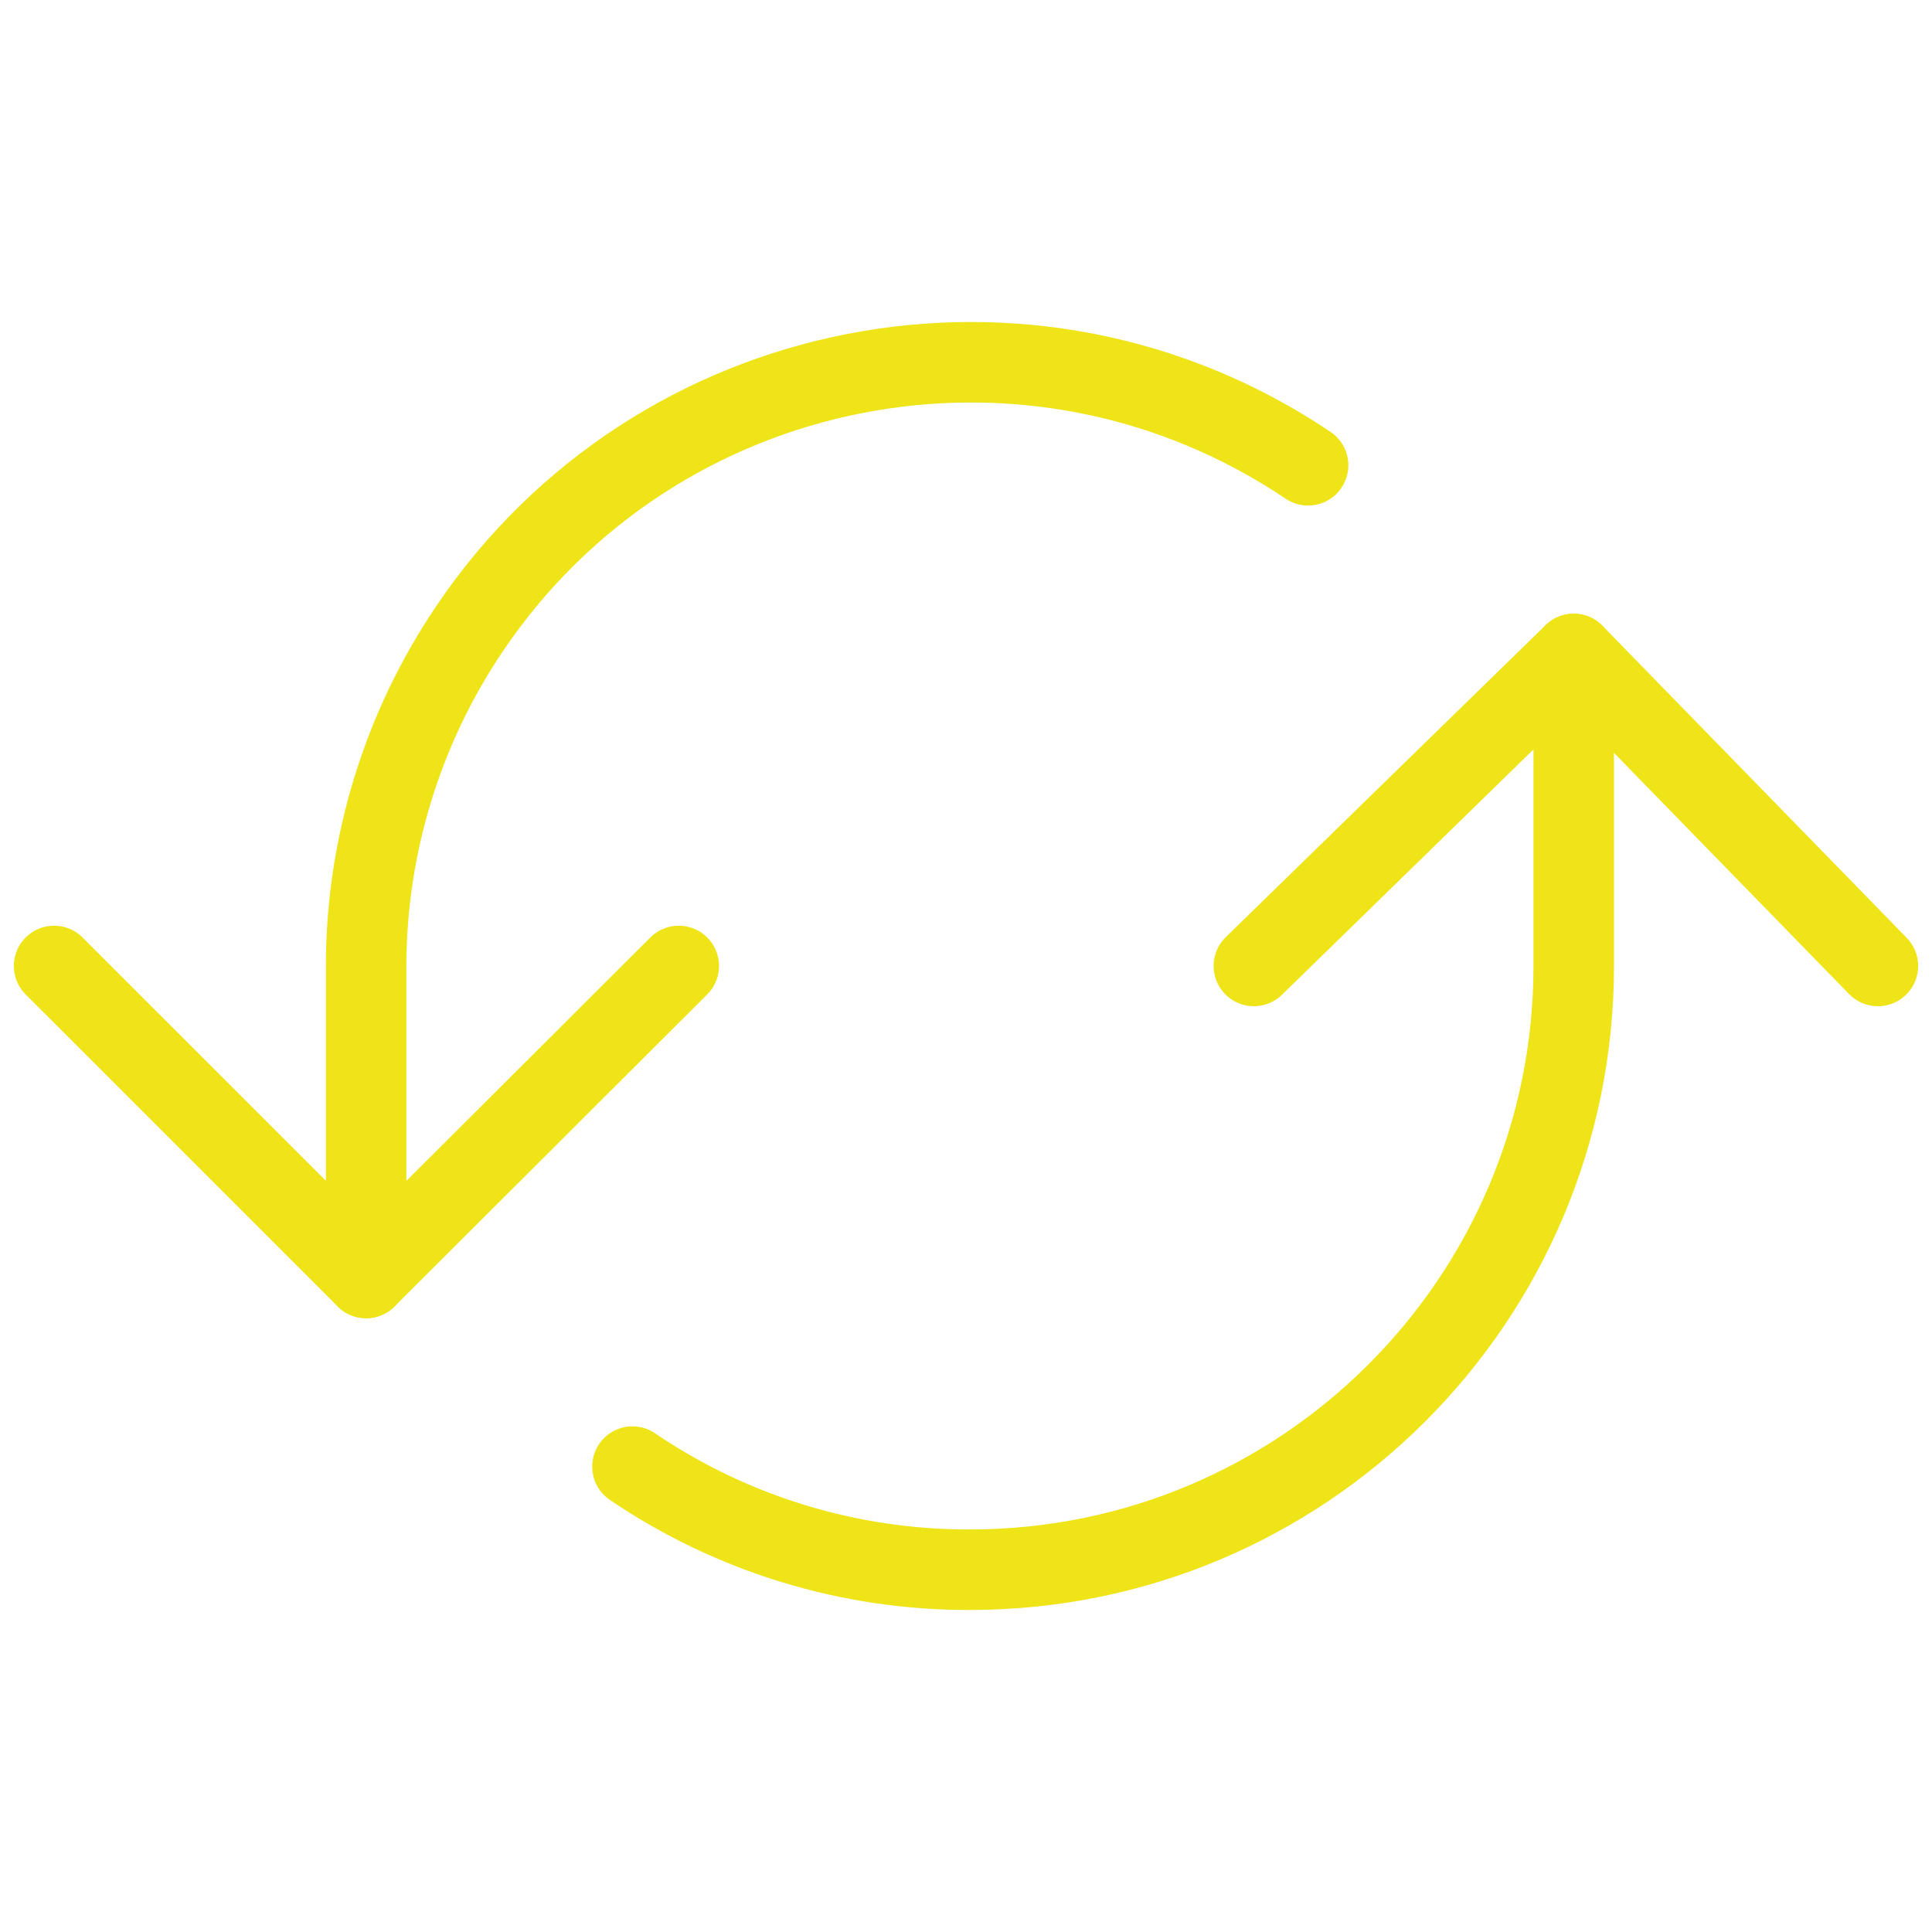 <svg width="48" height="48" viewBox="0 0 48 48" fill="none" xmlns="http://www.w3.org/2000/svg">
<path d="M32.499 11.56C25.617 6.93 16.285 8.753 11.656 15.634C9.991 18.107 9.1 21.018 9.096 23.999V31.751M15.713 36.437C18.186 38.116 21.109 39.008 24.098 38.999C32.383 38.999 39.099 32.283 39.099 23.999V16.247" stroke="#EEE417" stroke-width="2" stroke-linecap="round" stroke-linejoin="round"/>
<path d="M16.864 23.999L9.096 31.75L1.344 23.999M31.152 23.999L39.099 16.247L46.656 23.999" stroke="#EEE417" stroke-width="2" stroke-linecap="round" stroke-linejoin="round"/>
</svg>
